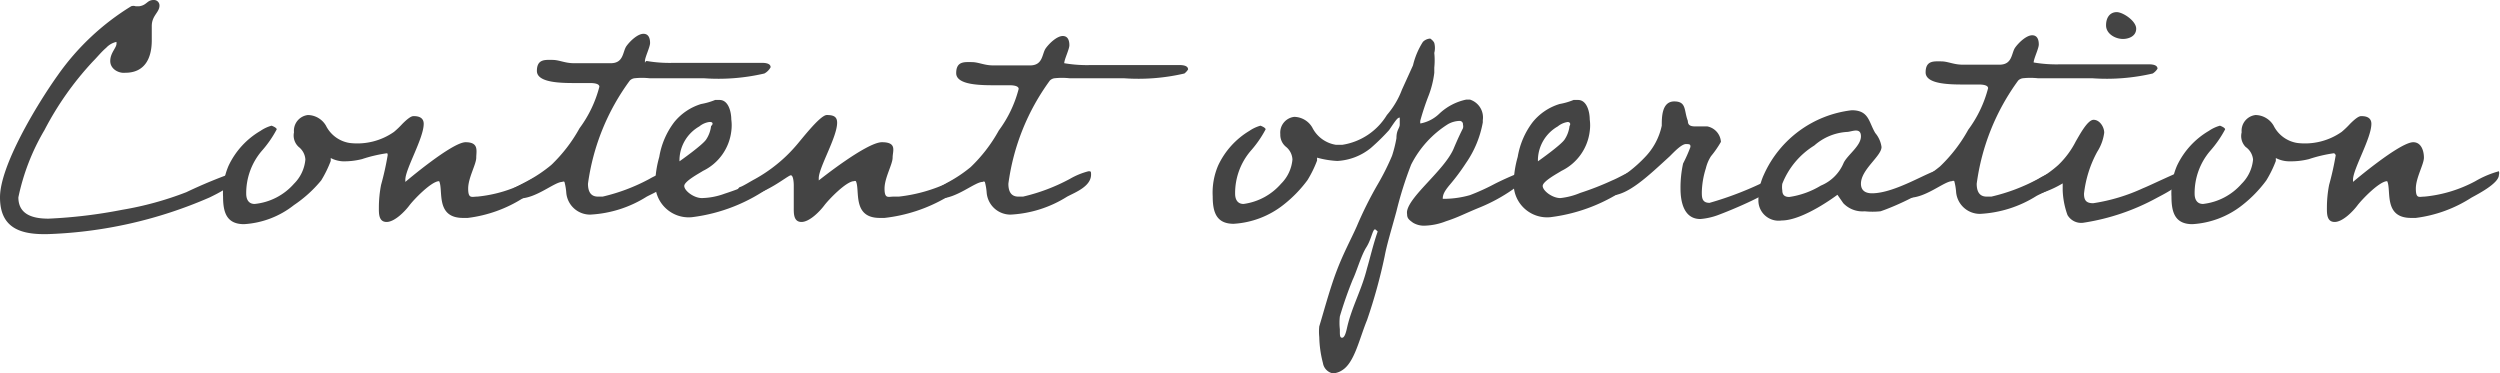 <svg xmlns="http://www.w3.org/2000/svg" width="68.03" height="10.16" viewBox="0 0 68.03 10.16">
  <defs>
    <style>
      .a {
        fill: #444;
      }
    </style>
  </defs>
  <title>front-service-operation-subtitle</title>
  <g>
    <path class="a" d="M5.71,5.37a12,12,0,0,1-4.39,1C.59,6.39,0,6.23,0,5.37S1,2.85,1.57,2.05a6.76,6.76,0,0,1,2-1.88.19.19,0,0,1,.12,0h.1C4,.14,4,0,4.18,0a.15.15,0,0,1,.16.15c0,.19-.21.27-.21.56,0,.13,0,.26,0,.39,0,.47-.18.88-.72.88C3.23,2,3,1.88,3,1.66s.17-.36.17-.47,0-.05,0-.05a.53.53,0,0,0-.28.16c-.13.11-.24.25-.36.37A8.43,8.43,0,0,0,1.21,3.54,6,6,0,0,0,.5,5.37c0,.49.43.58.82.58a13.48,13.48,0,0,0,2-.24,8.9,8.9,0,0,0,1.75-.48,13.24,13.24,0,0,1,1.39-.57.14.14,0,0,1,0,.09C6.49,5,5.89,5.28,5.71,5.37Z"/>
    <path class="a" d="M10.53,4.17a3.89,3.89,0,0,0-.68.16,2,2,0,0,1-.52.06A.8.8,0,0,1,9,4.3s0,0,0,.08a3.09,3.09,0,0,1-.26.53A3.45,3.45,0,0,1,8,5.58a2.42,2.42,0,0,1-1.36.52c-.48,0-.57-.33-.57-.75a1.87,1.87,0,0,1,.15-.84,2.17,2.17,0,0,1,.87-.95,1,1,0,0,1,.3-.14s.14.05.14.1a3,3,0,0,1-.41.59,1.77,1.77,0,0,0-.42,1.16c0,.15.06.28.23.28A1.64,1.64,0,0,0,8,5a1.06,1.06,0,0,0,.31-.66A.47.47,0,0,0,8.13,4,.42.42,0,0,1,8,3.6a.43.43,0,0,1,.38-.47.58.58,0,0,1,.49.29.87.87,0,0,0,.64.47,1.74,1.74,0,0,0,1.21-.3,2.34,2.34,0,0,0,.23-.22c.12-.12.23-.21.3-.21s.28,0,.28.21c0,.39-.5,1.23-.5,1.52,0,0,0,.06,0,.06s1.27-1.08,1.64-1.08.29.24.29.42-.22.55-.22.84.1.22.25.22a3.66,3.66,0,0,0,1.38-.42A2.63,2.63,0,0,1,15,4.66a.17.17,0,0,1,0,.1c0,.23-.57.52-.75.62a3.62,3.62,0,0,1-1.52.55h-.13c-.76,0-.53-.76-.65-1a.05.05,0,0,0,0,0c-.21,0-.69.5-.81.66s-.4.45-.62.45-.21-.24-.21-.39a3.26,3.26,0,0,1,.06-.62,7.78,7.78,0,0,0,.18-.81S10.55,4.17,10.53,4.17Z"/>
    <path class="a" d="M20.8,2a5.53,5.53,0,0,1-1.64.13l-1.48,0a1.93,1.93,0,0,0-.42,0,.23.23,0,0,0-.12.06A6.12,6.12,0,0,0,16,5c0,.19.06.35.27.35l.13,0a5.12,5.12,0,0,0,1.27-.48,2,2,0,0,1,.51-.21c.06,0,.07,0,.07.09,0,.32-.42.48-.65.6a3.18,3.18,0,0,1-1.54.49.65.65,0,0,1-.65-.59,1.57,1.57,0,0,0-.05-.3.05.05,0,0,0-.06,0c-.21,0-.71.45-1.16.45-.06,0-.25,0-.25-.11A.19.19,0,0,1,14,5.11s.31-.16.38-.2A3.84,3.84,0,0,0,15,4.49a4.14,4.14,0,0,0,.77-1,3.27,3.27,0,0,0,.54-1.13c0-.08-.13-.1-.25-.1h-.38c-.39,0-1.07,0-1.07-.33s.23-.3.42-.3.34.09.59.09.64,0,1,0,.32-.32.43-.47.31-.33.46-.33.18.14.18.25-.14.39-.14.49,0,0,.05,0a3.69,3.69,0,0,0,.74.05h2.37c.08,0,.26,0,.26.12A.42.42,0,0,1,20.8,2Z"/>
    <path class="a" d="M21,5.05a4.64,4.64,0,0,1-2.17.86.91.91,0,0,1-1-.93,2.84,2.84,0,0,1,.11-.71,2.14,2.14,0,0,1,.41-.95,1.51,1.51,0,0,1,.73-.49,1.82,1.82,0,0,0,.38-.11l.12,0c.25,0,.32.34.32.53a1.17,1.17,0,0,1,0,.32,1.38,1.38,0,0,1-.77,1.08c-.09.06-.51.28-.51.41s.26.33.48.33a1.9,1.9,0,0,0,.62-.12,7.81,7.81,0,0,0,.87-.34c.17-.07.33-.17.5-.24l.13,0c.06,0,.09,0,.09.08S21.12,5,21,5.05Zm-1.7-1.73a.55.55,0,0,0-.27.12,1.07,1.07,0,0,0-.54.89s0,.06,0,.06.64-.45.73-.6a.83.83,0,0,0,.13-.36C19.42,3.37,19.39,3.32,19.33,3.32Z"/>
    <path class="a" d="M25.74,5.38a4.28,4.28,0,0,1-1.67.55h-.13c-.76,0-.53-.76-.65-1a.05.05,0,0,0-.05,0c-.21,0-.69.5-.81.66s-.4.45-.62.45-.21-.24-.21-.39,0-.41,0-.61c0,0,0-.27-.08-.27s-.72.55-1.21.55c-.06,0-.25,0-.25-.11a.19.19,0,0,1,.07-.12c.05,0,.32-.17.4-.21a4.07,4.07,0,0,0,.61-.41A3.92,3.92,0,0,0,21.63,4c.14-.15.68-.87.87-.87s.28.05.28.21c0,.39-.5,1.22-.5,1.51,0,0,0,.06,0,.06S23.58,3.87,24,3.87s.29.24.29.42-.22.55-.22.84.1.22.25.22l.14,0a4.29,4.29,0,0,0,1.39-.4,2.63,2.63,0,0,1,.66-.27.17.17,0,0,1,0,.1C26.49,5,25.92,5.28,25.74,5.38Z"/>
    <path class="a" d="M32.23,2a5.53,5.53,0,0,1-1.64.13l-1.48,0a1.93,1.93,0,0,0-.42,0,.23.23,0,0,0-.12.06A6.12,6.12,0,0,0,27.44,5c0,.19.06.35.27.35l.13,0a5.12,5.12,0,0,0,1.27-.48,2,2,0,0,1,.51-.21c.06,0,.07,0,.07.09,0,.32-.42.48-.65.6a3.18,3.18,0,0,1-1.54.49.65.65,0,0,1-.65-.59,1.57,1.57,0,0,0-.05-.3.05.05,0,0,0-.06,0c-.21,0-.71.45-1.16.45-.06,0-.25,0-.25-.11a.19.19,0,0,1,.07-.12c.05,0,.31-.16.38-.2a3.84,3.84,0,0,0,.63-.42,4.14,4.14,0,0,0,.77-1,3.27,3.27,0,0,0,.54-1.13c0-.08-.13-.1-.25-.1h-.38c-.39,0-1.07,0-1.07-.33s.23-.3.42-.3.34.09.59.09.64,0,1,0,.32-.32.43-.47.31-.33.46-.33.18.14.18.25-.14.39-.14.49,0,0,0,0a3.69,3.69,0,0,0,.74.05h2.37c.08,0,.26,0,.26.12A.42.42,0,0,1,32.23,2Z"/>
    <path class="a" d="M40.28,5.64c-.42.17-.59.27-.93.38a1.71,1.71,0,0,1-.56.12.58.58,0,0,1-.34-.08c-.11-.08-.16-.12-.16-.23a.28.28,0,0,1,0-.09c.08-.42,1-1.1,1.26-1.68.13-.31.21-.47.26-.57a.19.19,0,0,0,0-.1.09.09,0,0,0-.09-.1.68.68,0,0,0-.32.09,2.78,2.78,0,0,0-1,1.1A10,10,0,0,0,38,5.75c-.15.55-.26.9-.32,1.22a14.42,14.42,0,0,1-.48,1.74c-.21.51-.34,1.15-.67,1.36a.51.51,0,0,1-.26.09A.34.34,0,0,1,36,9.88a3,3,0,0,1-.1-.71,1.36,1.36,0,0,1,0-.29c.1-.32.28-1,.47-1.5s.39-.86.55-1.22A10.3,10.3,0,0,1,37.5,5a6.73,6.73,0,0,0,.38-.76A3.44,3.44,0,0,0,38,3.76c0-.22.08-.26.09-.36V3.33c0-.07,0-.13,0-.13h0c-.06,0-.1.06-.29.34a5.75,5.75,0,0,1-.5.49,1.58,1.58,0,0,1-.91.35,2.54,2.54,0,0,1-.55-.09s0,0,0,.08a3.09,3.09,0,0,1-.26.53,3.45,3.45,0,0,1-.65.67,2.42,2.42,0,0,1-1.36.52c-.48,0-.57-.33-.57-.75a1.87,1.87,0,0,1,.15-.84A2.17,2.17,0,0,1,34,3.56a1,1,0,0,1,.3-.14s.14.05.14.1a3,3,0,0,1-.41.59,1.77,1.77,0,0,0-.42,1.16c0,.15.06.28.23.28A1.64,1.64,0,0,0,34.86,5a1.06,1.06,0,0,0,.31-.66A.47.47,0,0,0,35,4a.42.42,0,0,1-.16-.35.43.43,0,0,1,.38-.47.58.58,0,0,1,.49.29.87.87,0,0,0,.64.47h.18a1.73,1.73,0,0,0,1.21-.81,2.28,2.28,0,0,0,.41-.69l.3-.66a2.07,2.07,0,0,1,.27-.64.3.3,0,0,1,.2-.09s.08.05.11.12a.54.54,0,0,1,0,.27,2,2,0,0,1,0,.4l0,.14a2.59,2.59,0,0,1-.15.61,7,7,0,0,0-.23.69.25.25,0,0,0,0,.08s0,0,0,0h0a1,1,0,0,0,.51-.26,1.52,1.52,0,0,1,.74-.39H40a.51.51,0,0,1,.35.56v.06a2.81,2.81,0,0,1-.46,1.11,5.65,5.65,0,0,1-.44.59c-.15.18-.19.27-.19.38v0s0,0,.08,0A2.61,2.61,0,0,0,40,5.31,5.85,5.85,0,0,0,40.68,5a8.37,8.37,0,0,1,.88-.38s0,.08,0,.11-.21.3-.4.43A4.63,4.63,0,0,1,40.28,5.64Zm-2.86.6s0,0,0,0h0c-.07,0-.1.27-.24.49s-.26.65-.37.88a10.76,10.76,0,0,0-.35,1,1.56,1.56,0,0,0,0,.35V9c0,.12,0,.19.06.19s.1-.1.14-.29c.13-.56.39-1,.54-1.6.08-.27.17-.66.29-1A.52.52,0,0,0,37.42,6.24Z"/>
    <path class="a" d="M44.36,5.05a4.64,4.64,0,0,1-2.17.86.91.91,0,0,1-1-.93,2.84,2.84,0,0,1,.11-.71,2.14,2.14,0,0,1,.41-.95,1.51,1.51,0,0,1,.73-.49,1.82,1.82,0,0,0,.38-.11l.12,0c.25,0,.32.34.32.53a1.17,1.17,0,0,1,0,.32,1.38,1.38,0,0,1-.77,1.08c-.09.06-.51.28-.51.41s.26.33.48.33A1.9,1.9,0,0,0,43,5.25a7.81,7.81,0,0,0,.87-.34c.17-.07.33-.17.5-.24l.13,0c.06,0,.09,0,.09.08S44.45,5,44.36,5.05Zm-1.7-1.73a.55.55,0,0,0-.27.12,1.07,1.07,0,0,0-.54.89s0,.06,0,.06.64-.45.73-.6a.83.83,0,0,0,.13-.36C42.75,3.37,42.72,3.32,42.66,3.32Z"/>
    <path class="a" d="M46.73,5.86a1.8,1.8,0,0,1-.46.1c-.45,0-.54-.47-.54-.83a3.08,3.08,0,0,1,.07-.68A4,4,0,0,0,46,4c0-.06,0-.08-.12-.08s-.31.2-.44.33c-.59.54-1.14,1.07-1.61,1.07-.08,0-.21,0-.21-.12a.13.13,0,0,1,0-.06c0-.07.21-.15.28-.19a3.62,3.62,0,0,0,.86-.67,1.76,1.76,0,0,0,.46-.86c0-.23,0-.66.34-.66s.26.25.37.53c0,.11.06.15.2.15s.22,0,.33,0a.46.46,0,0,1,.37.42,2.76,2.76,0,0,1-.27.39,1.06,1.06,0,0,0-.14.33,2.32,2.32,0,0,0-.11.64c0,.15,0,.3.21.3a9.13,9.13,0,0,0,1.63-.64.79.79,0,0,1,.32-.08.14.14,0,0,1,0,.09C48.47,5.17,47.06,5.74,46.73,5.86Z"/>
    <path class="a" d="M47.85,5.43A1.61,1.61,0,0,1,48,4.75,3,3,0,0,1,50.39,3c.47,0,.46.32.64.62A.74.74,0,0,1,51.2,4c0,.25-.56.61-.56,1,0,.19.13.26.3.26.64,0,1.58-.62,1.79-.62,0,0,.05.07.05.11,0,.35-1.29.9-1.61,1a2.1,2.1,0,0,1-.43,0,.72.72,0,0,1-.58-.22S50,5.3,50,5.3s-.92.7-1.52.7A.55.55,0,0,1,47.85,5.43Zm2.41-1.84h0a1.48,1.48,0,0,0-.89.37A2.15,2.15,0,0,0,48.5,5a.57.57,0,0,0,0,.18c0,.13.07.18.19.18a2.29,2.29,0,0,0,.86-.31,1.14,1.14,0,0,0,.62-.62c.11-.22.47-.46.47-.72S50.38,3.59,50.26,3.59Z"/>
    <path class="a" d="M58.58,2a5.53,5.53,0,0,1-1.64.13l-1.48,0a1.93,1.93,0,0,0-.42,0,.23.23,0,0,0-.12.06A6.12,6.12,0,0,0,53.79,5c0,.19.06.35.27.35l.13,0a5.12,5.12,0,0,0,1.27-.48A2,2,0,0,1,56,4.64c.06,0,.07,0,.07.09,0,.32-.42.48-.65.6a3.18,3.18,0,0,1-1.54.49.65.65,0,0,1-.65-.59,1.57,1.57,0,0,0-.05-.3.05.05,0,0,0-.06,0c-.21,0-.71.45-1.16.45-.06,0-.25,0-.25-.11a.19.19,0,0,1,.07-.12s.31-.16.38-.2a3.84,3.84,0,0,0,.63-.42,4.14,4.14,0,0,0,.77-1,3.27,3.27,0,0,0,.54-1.13c0-.08-.13-.1-.25-.1h-.38c-.39,0-1.07,0-1.07-.33s.23-.3.42-.3.34.09.59.09.64,0,1,0,.32-.32.43-.47.31-.33.46-.33.18.14.18.25-.14.39-.14.49,0,0,0,0a3.69,3.69,0,0,0,.74.05h2.37c.08,0,.26,0,.26.12A.42.42,0,0,1,58.58,2Z"/>
    <path class="a" d="M58.7,5.38a6.06,6.06,0,0,1-2,.68.43.43,0,0,1-.44-.21,2.21,2.21,0,0,1-.13-.67s0-.19,0-.19a2.83,2.83,0,0,1-.91.35c-.06,0-.25,0-.25-.11A.19.19,0,0,1,55,5.11c.05,0,.33-.16.41-.2a3.08,3.08,0,0,0,.6-.42,2.38,2.38,0,0,0,.48-.65c.08-.13.31-.58.48-.58s.29.2.29.35a1.26,1.26,0,0,1-.19.52,3.1,3.1,0,0,0-.36,1.14c0,.18.06.26.25.26a5,5,0,0,0,1.36-.41c.16-.06,1-.47,1.09-.47s.06.08.06.11C59.45,5,58.89,5.28,58.7,5.38Zm-.93-4.32c-.21,0-.46-.14-.46-.37s.12-.36.29-.36.53.24.53.45S57.92,1.06,57.77,1.06Z"/>
    <path class="a" d="M63.51,4.17a3.89,3.89,0,0,0-.68.16,2,2,0,0,1-.52.06.8.8,0,0,1-.38-.09s0,0,0,.08a3.09,3.09,0,0,1-.26.53,3.45,3.45,0,0,1-.65.67,2.42,2.42,0,0,1-1.36.52c-.48,0-.57-.33-.57-.75a1.87,1.87,0,0,1,.15-.84,2.17,2.17,0,0,1,.87-.95,1,1,0,0,1,.3-.14s.14.05.14.1a3,3,0,0,1-.41.59,1.77,1.77,0,0,0-.42,1.16c0,.15.06.28.23.28A1.64,1.64,0,0,0,61,5a1.06,1.06,0,0,0,.31-.66A.47.47,0,0,0,61.11,4,.42.42,0,0,1,61,3.6a.43.43,0,0,1,.38-.47.58.58,0,0,1,.49.29.87.87,0,0,0,.64.47,1.74,1.74,0,0,0,1.21-.3,2.34,2.34,0,0,0,.23-.22c.12-.12.23-.21.3-.21s.28,0,.28.21c0,.39-.5,1.23-.5,1.52,0,0,0,.06,0,.06s1.27-1.08,1.64-1.08c.22,0,.29.24.29.42s-.22.55-.22.84.09.22.24.22a3.66,3.66,0,0,0,1.38-.42A2.63,2.63,0,0,1,68,4.66a.17.17,0,0,1,0,.1c0,.23-.57.52-.75.62a3.63,3.63,0,0,1-1.51.55h-.13c-.76,0-.53-.76-.65-1a.05.05,0,0,0,0,0c-.21,0-.69.5-.81.66s-.4.45-.62.45-.21-.24-.21-.39a3.26,3.26,0,0,1,.06-.62,7.78,7.78,0,0,0,.18-.81S63.53,4.17,63.51,4.17Z"/>
  </g>
</svg>

